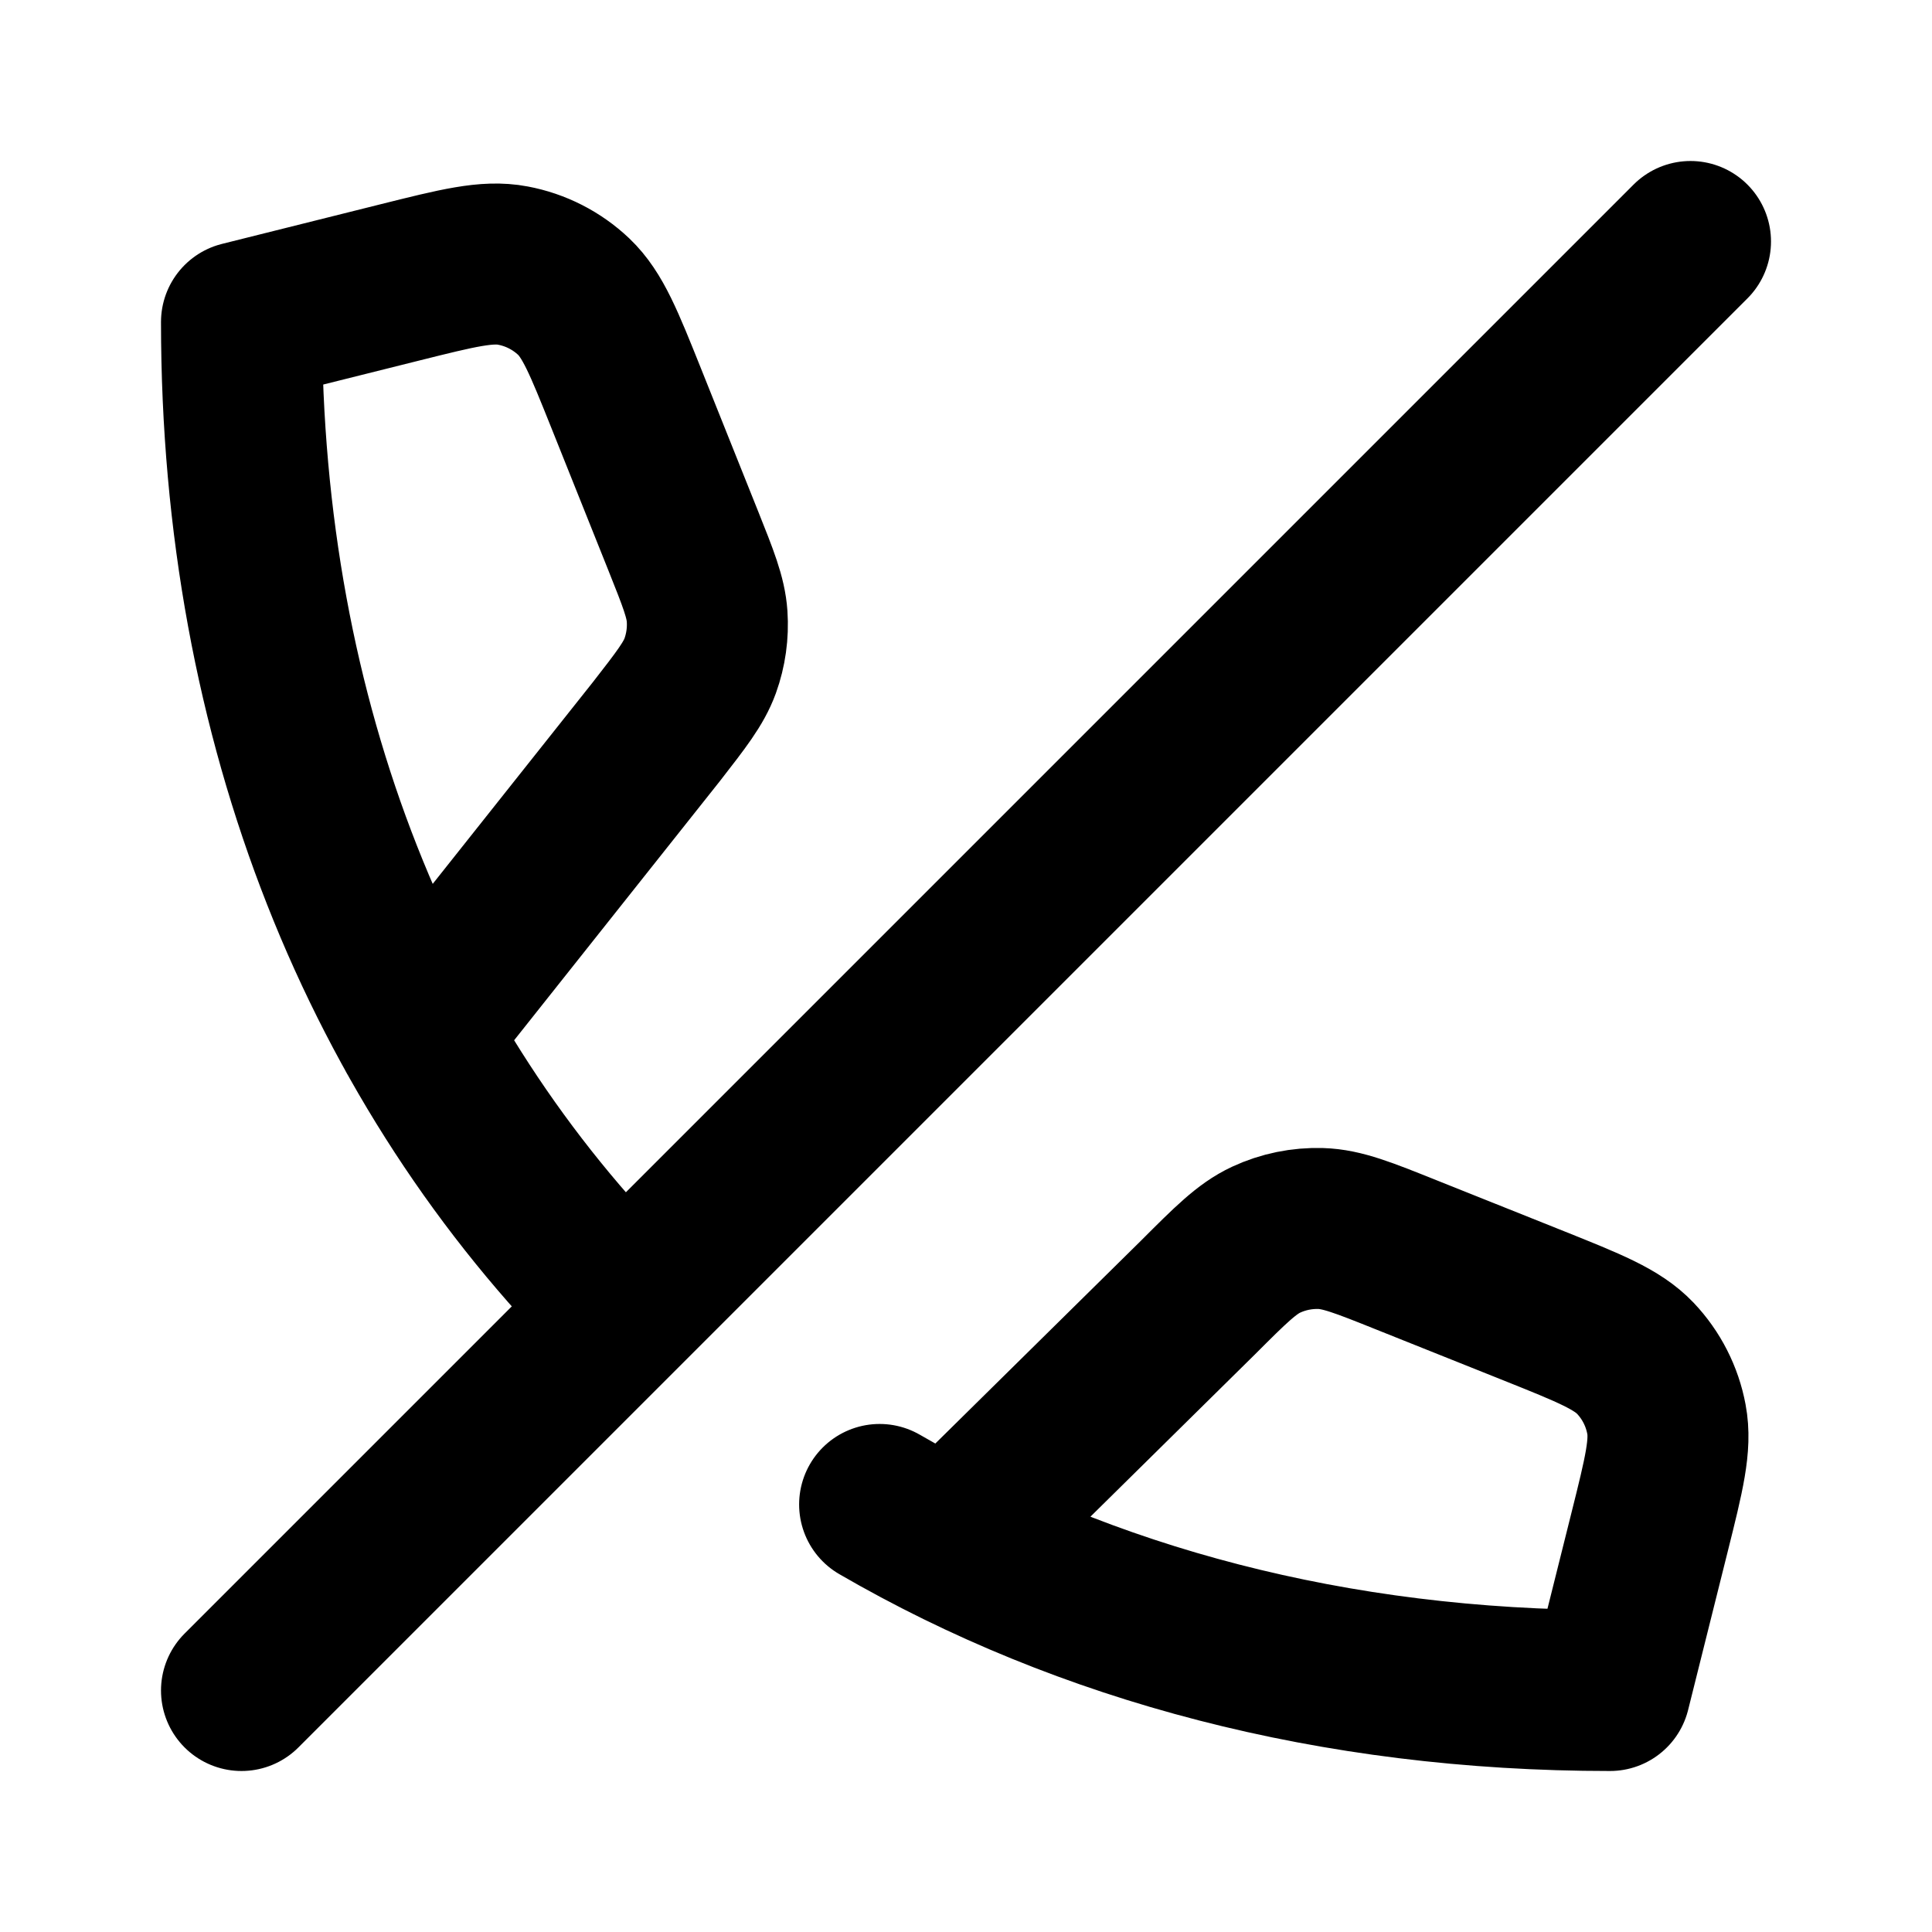 <?xml version="1.0" encoding="utf-8"?><!-- Скачано с сайта svg4.ru / Downloaded from svg4.ru -->
<svg width="800px" height="800px" viewBox="0 0 24 24" fill="none" xmlns="http://www.w3.org/2000/svg">
<path d="M10.927 18.689C13.49 20.176 16.569 21 20 21L20.492 19.032C20.672 18.312 20.762 17.952 20.701 17.63C20.648 17.346 20.514 17.083 20.315 16.873C20.089 16.636 19.744 16.498 19.055 16.222L17.469 15.588C16.938 15.375 16.672 15.269 16.407 15.261C16.173 15.254 15.941 15.301 15.728 15.4C15.488 15.512 15.286 15.714 14.881 16.119L11.799 19.159M7.747 16.247C4.749 13.247 3 8.998 3 4L4.968 3.508C5.688 3.328 6.048 3.238 6.37 3.299C6.654 3.352 6.917 3.486 7.127 3.685C7.364 3.911 7.502 4.256 7.778 4.945L8.489 6.722C8.675 7.188 8.768 7.421 8.784 7.656C8.798 7.865 8.769 8.074 8.698 8.271C8.617 8.493 8.463 8.691 8.155 9.087L5.177 12.838M21 3L3 21" stroke="#000000" stroke-width="2" stroke-linecap="round" stroke-linejoin="round"/>
</svg>